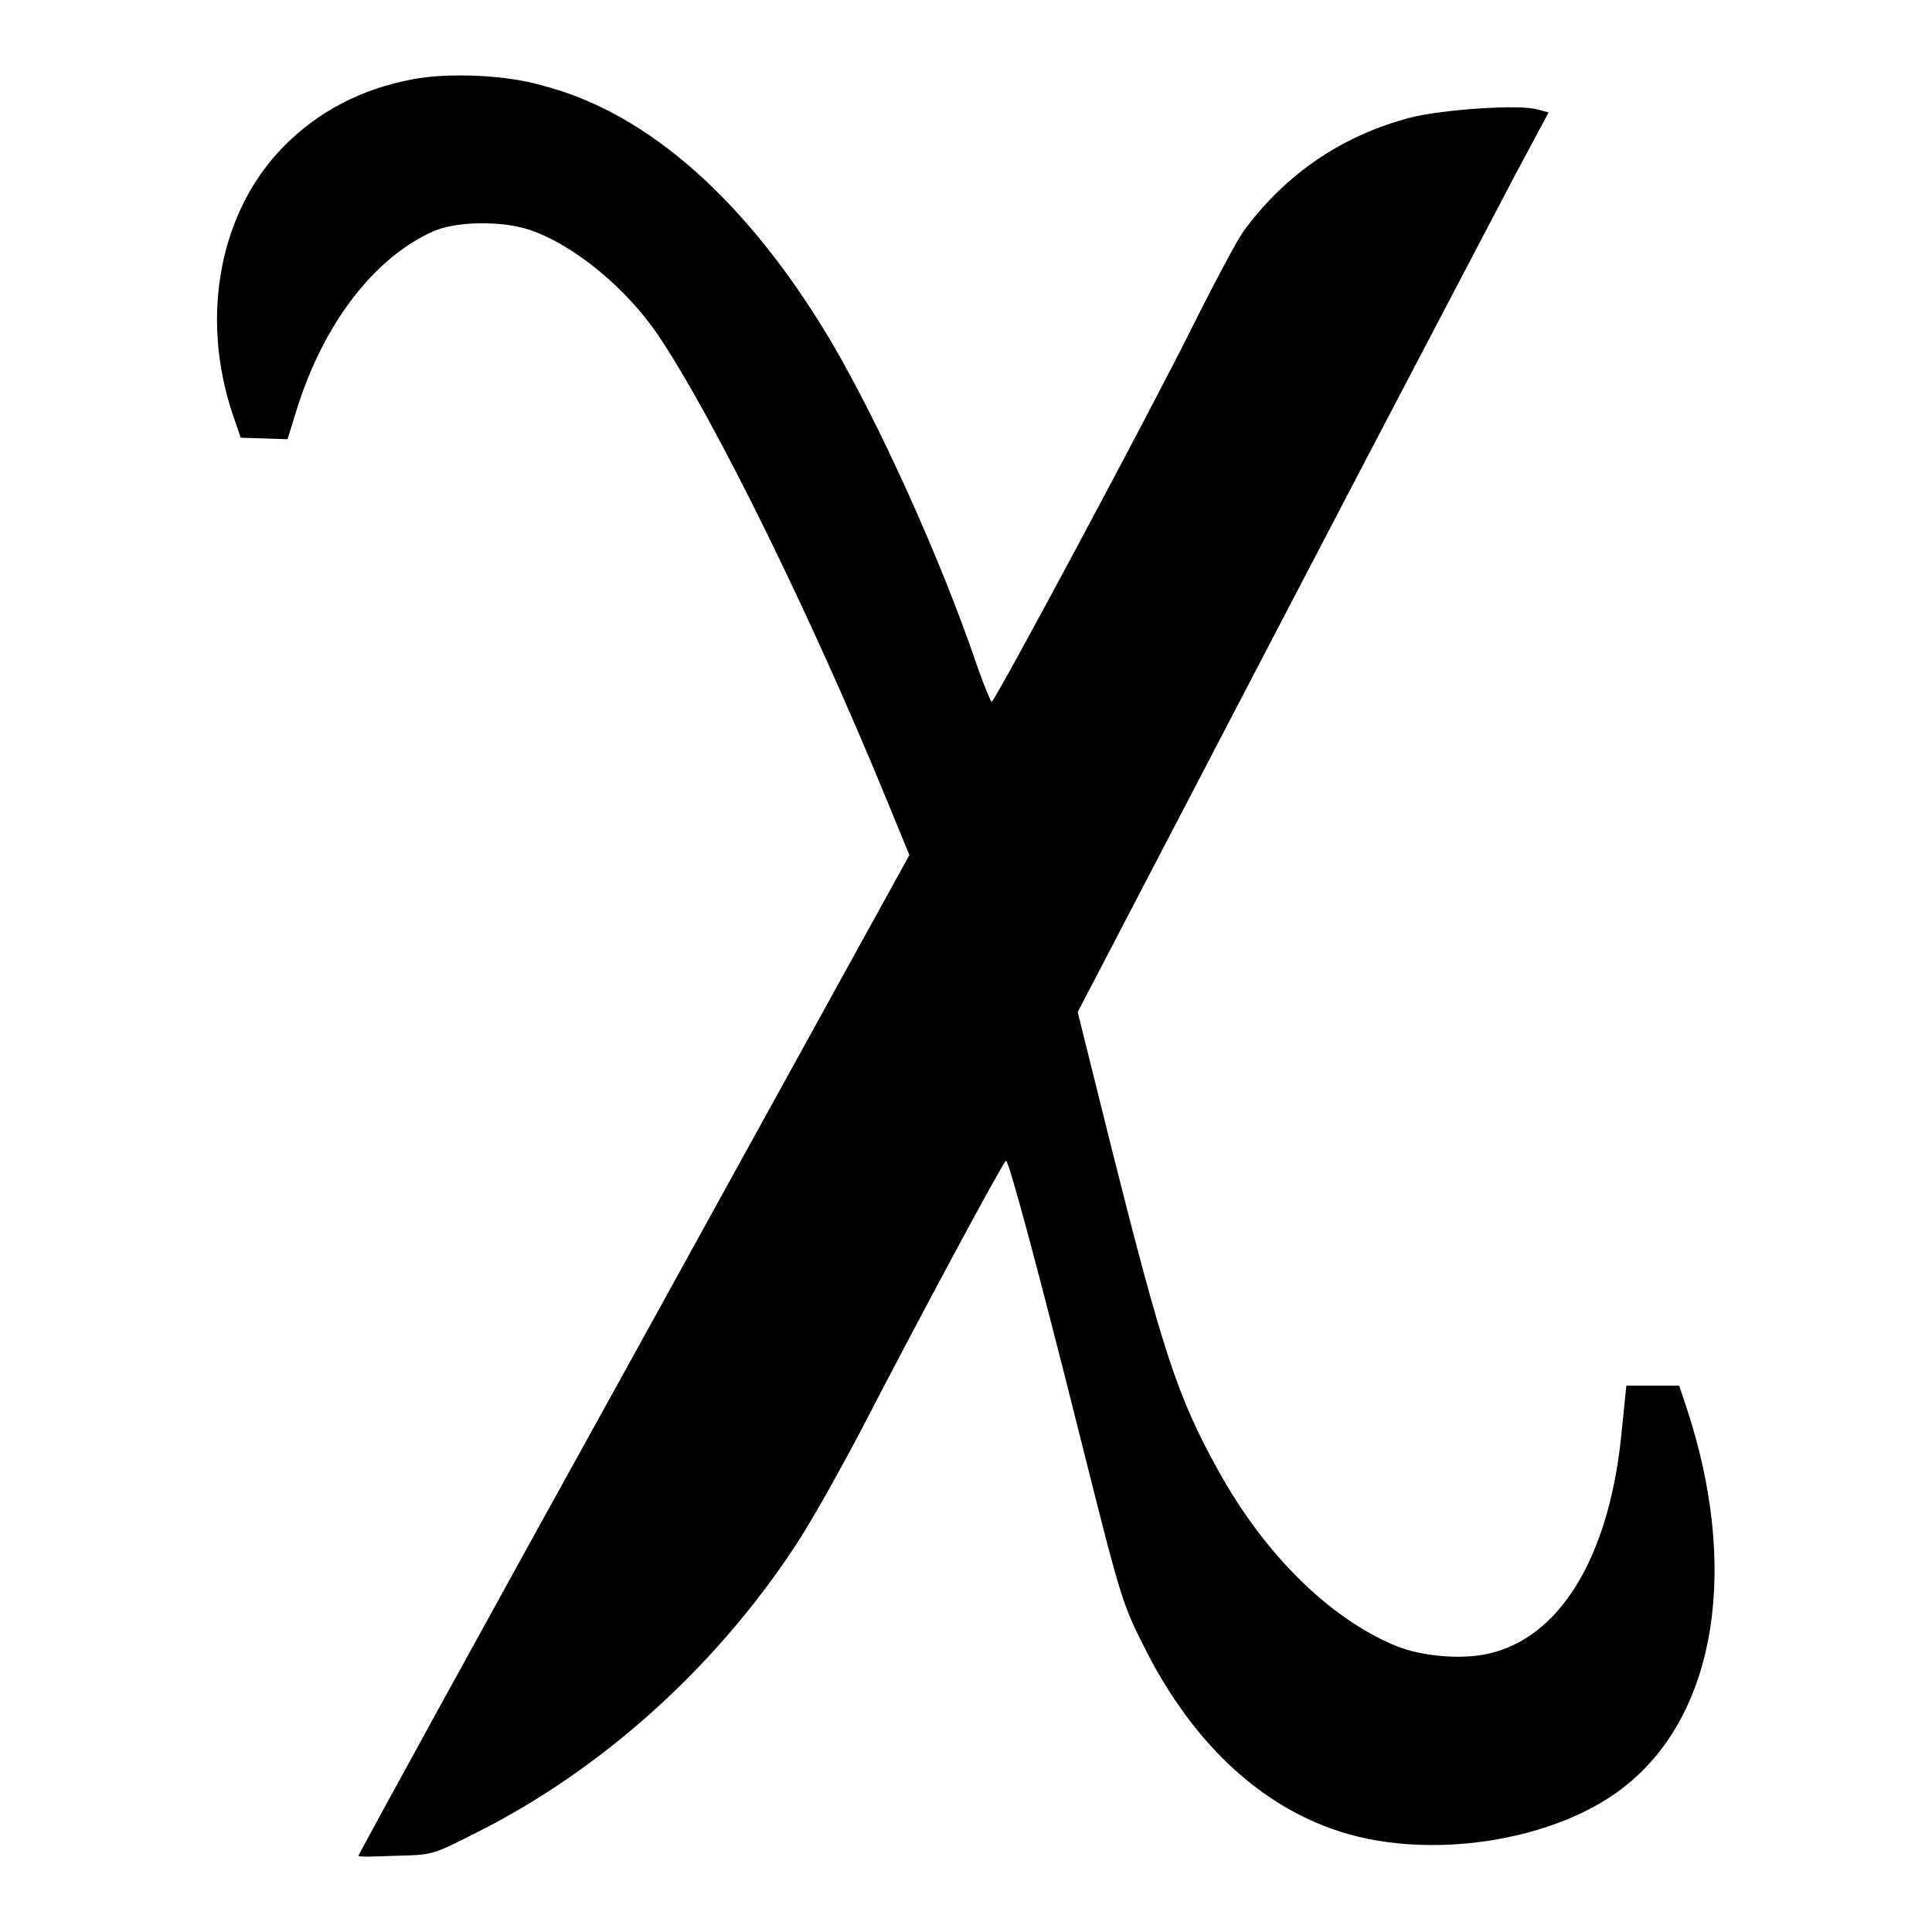 <?xml version="1.0" encoding="utf-8"?>
<!-- Svg Vector Icons : http://www.onlinewebfonts.com/icon -->
<!DOCTYPE svg PUBLIC "-//W3C//DTD SVG 1.1//EN" "http://www.w3.org/Graphics/SVG/1.1/DTD/svg11.dtd">
<svg version="1.1" xmlns="http://www.w3.org/2000/svg" xmlns:xlink="http://www.w3.org/1999/xlink" x="0px" y="0px" viewBox="0 0 256 256" enable-background="new 0 0 256 256" xml:space="preserve">
<g><g><g><path fill="#000000" d="M54.7,10.5c-6.9,1.3-12.6,4.3-17.2,9c-8.4,8.6-11,22.4-6.7,35.3l1.1,3.2l3.1,0.1l3.1,0.1l1.3-4.2c3.6-11.3,10.2-19.8,17.9-23.3c3-1.4,9.3-1.5,13-0.2c5.8,2,12.7,7.7,16.9,13.9c7.4,11,20.3,37.2,30.3,61.6l3,7.3L84,179.5c-20.1,36.3-36.5,66.2-36.5,66.4s2.2,0.1,4.9,0c4.8-0.1,4.9-0.1,10.4-2.9c16.7-8.3,31.9-21.9,42.6-38.2c2-3,5.8-9.8,8.6-15.1c7.9-15.3,19-35.9,19.3-35.9c0.4,0,4.6,15.7,10.1,37.7c5.3,21.1,5.3,21,8.7,27.7c6,11.5,14.3,19.5,24.3,23.1c12.3,4.5,30.1,1.8,39.4-6c11.7-9.7,14.6-28.8,7.7-49.7l-1-3h-3.5h-3.5l-0.6,5.9c-1.5,16.1-7.7,26.8-16.8,29.4c-3.6,1.1-9.4,0.7-13.1-0.8c-8.8-3.6-17.5-12.2-23.6-23.3c-5.4-9.7-7.4-16-14.1-42.6l-4.5-18.1l26.7-51.2c14.7-28.2,28.8-55,31.2-59.6l4.5-8.4l-1.5-0.4c-2.4-0.7-12.6,0-16.9,1.1c-9,2.4-16.4,7.4-22,15c-0.8,1.1-3.7,6.5-6.5,12.1c-6,12.1-26.5,50.3-26.9,50.3c-0.1,0-1-2.1-1.9-4.7c-4.9-14.4-13-32.2-19.4-43.1c-11-18.5-24.2-30.2-38-33.8C67.2,9.9,59.4,9.6,54.7,10.5z"/></g></g></g>
</svg>